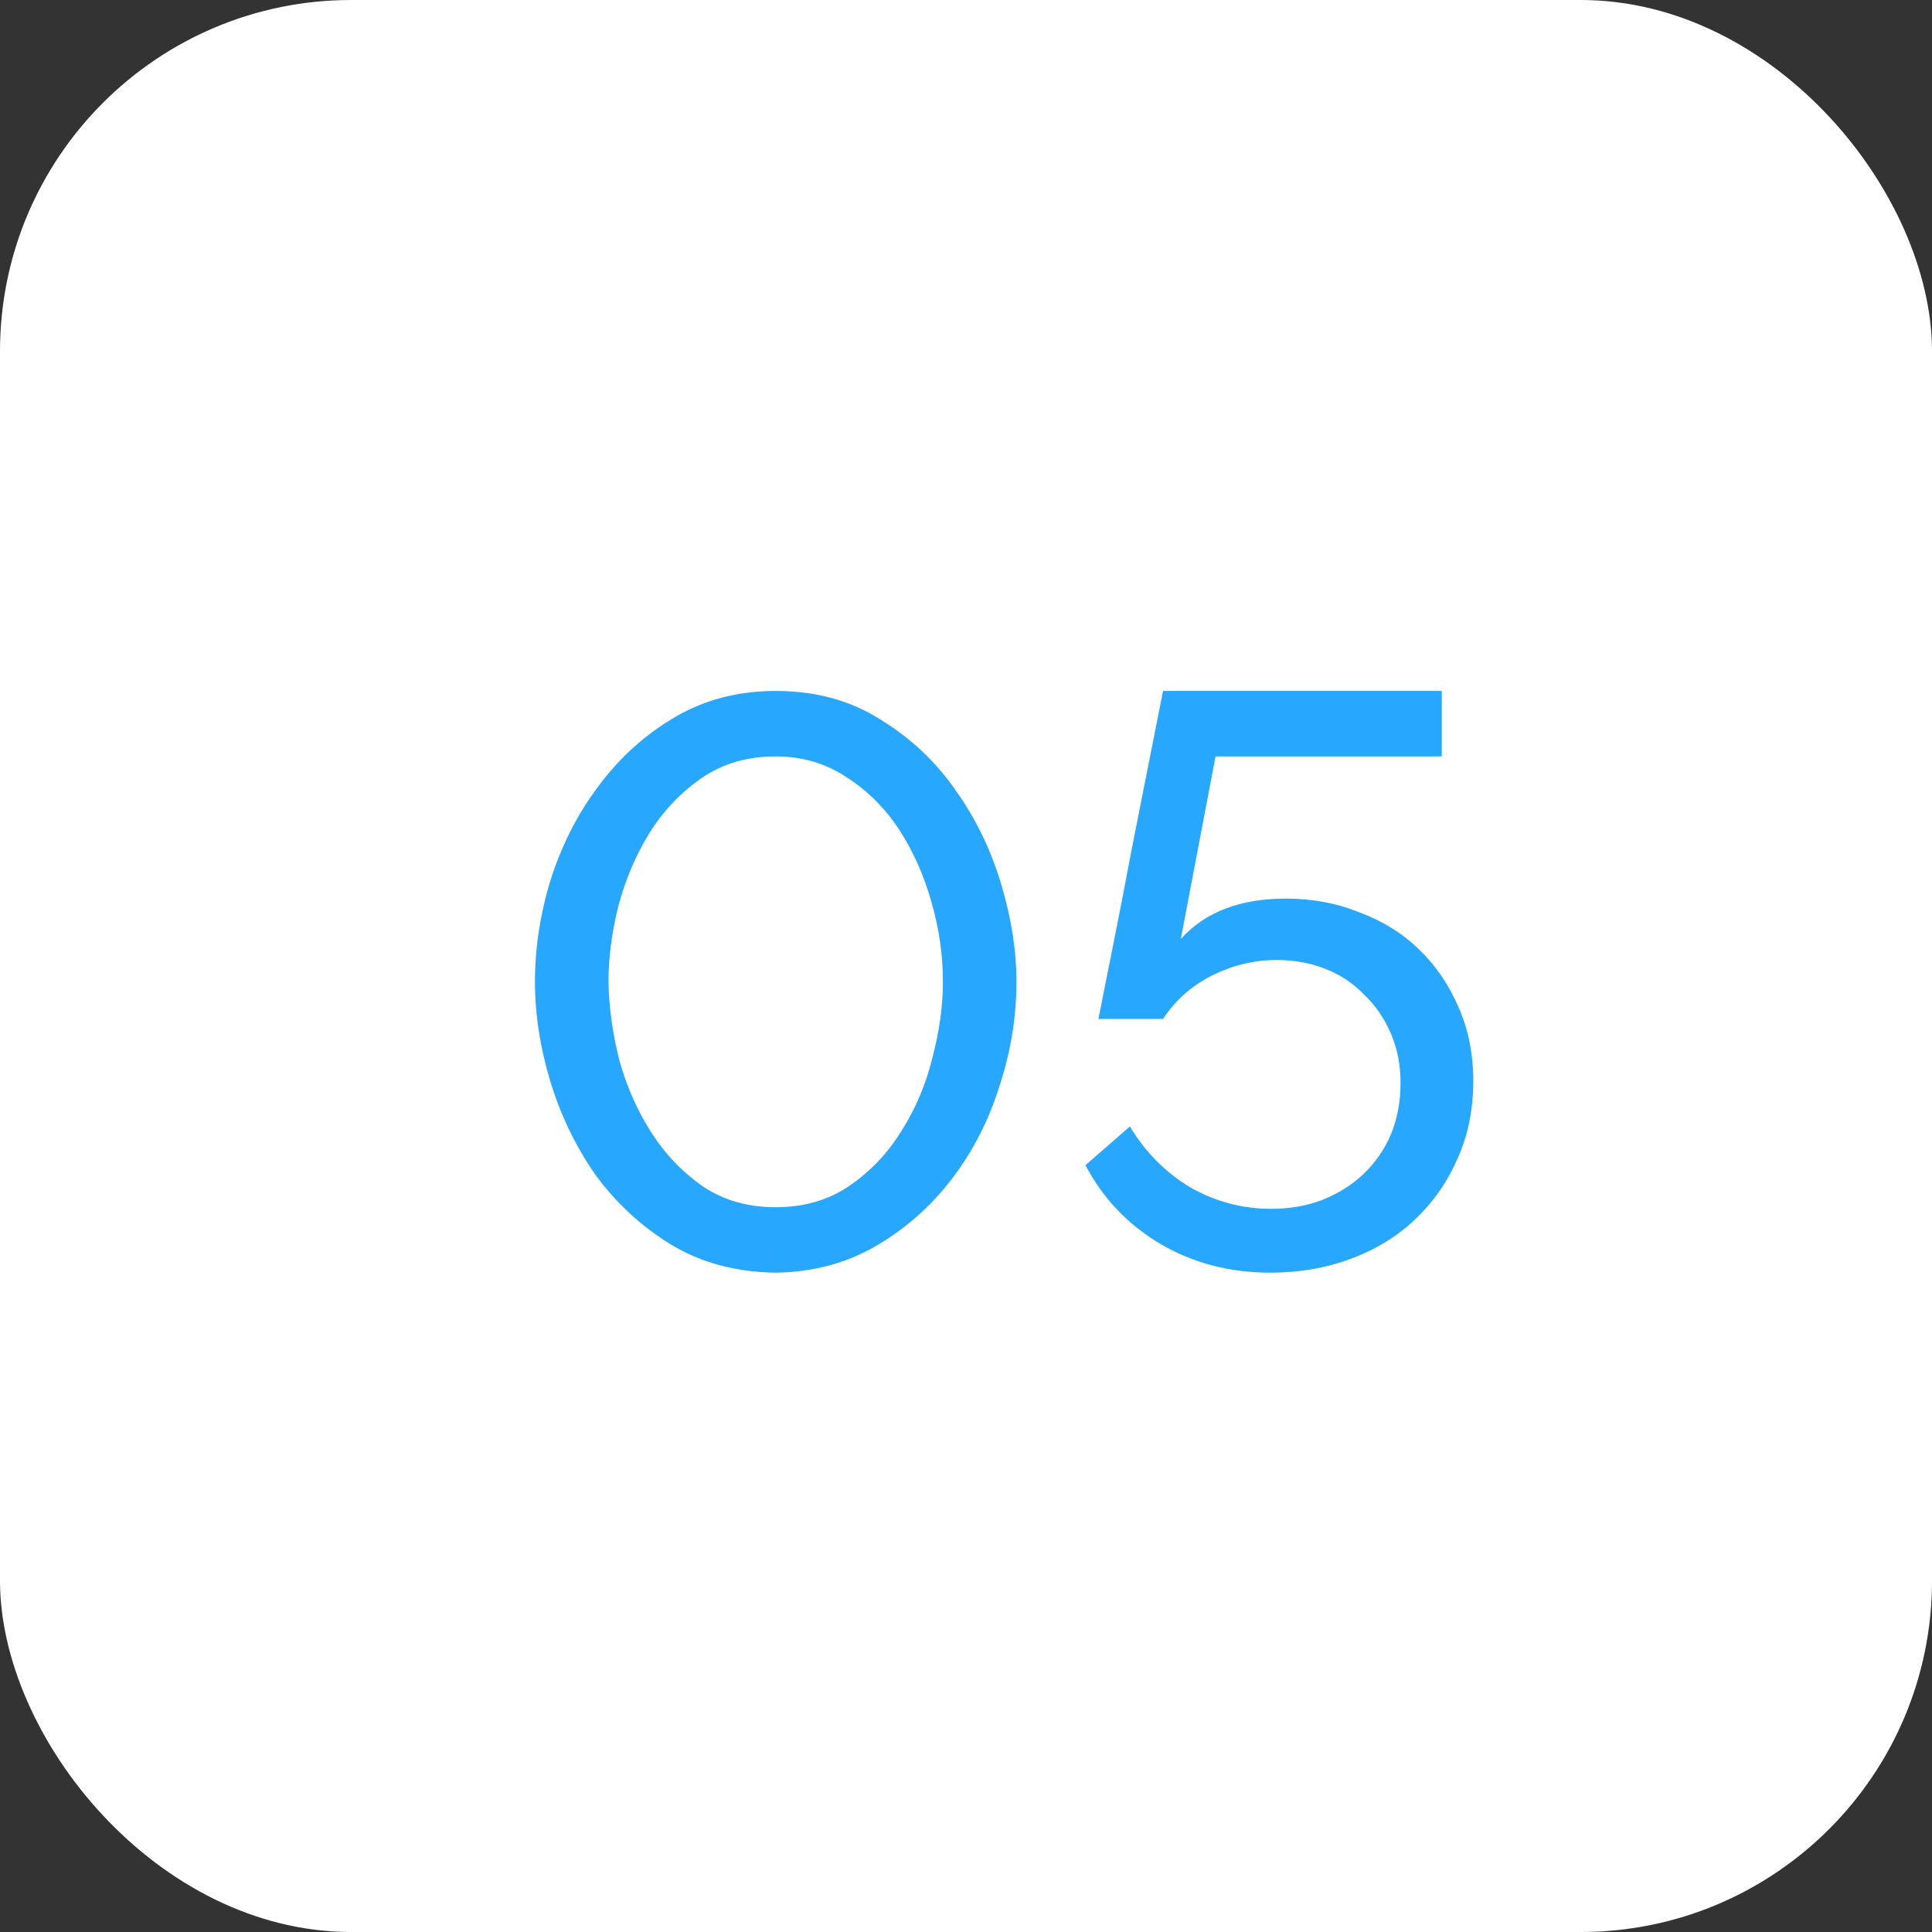 <?xml version="1.0" encoding="UTF-8"?> <svg xmlns="http://www.w3.org/2000/svg" width="55" height="55" viewBox="0 0 55 55" fill="none"><rect x="0" y="0" width="55" height="55" fill="#333333" stroke="none"/><rect width="55" height="55" rx="10" fill="white"></rect><path d="M36.605 25.581C37.357 25.581 38.054 25.711 38.698 25.972C39.358 26.217 39.925 26.57 40.4 27.03C40.876 27.49 41.251 28.042 41.527 28.686C41.803 29.315 41.941 30.012 41.941 30.779C41.941 31.592 41.788 32.335 41.481 33.01C41.19 33.669 40.784 34.244 40.262 34.735C39.756 35.21 39.151 35.578 38.445 35.839C37.74 36.1 36.981 36.23 36.168 36.23C35.003 36.23 33.953 35.954 33.017 35.402C32.097 34.85 31.392 34.106 30.901 33.171L32.166 32.067C32.596 32.788 33.163 33.363 33.868 33.792C34.589 34.206 35.363 34.413 36.191 34.413C36.713 34.413 37.196 34.329 37.64 34.16C38.1 33.976 38.491 33.731 38.813 33.424C39.151 33.102 39.411 32.726 39.595 32.297C39.779 31.852 39.871 31.362 39.871 30.825C39.871 30.319 39.779 29.851 39.595 29.422C39.411 28.993 39.158 28.625 38.836 28.318C38.53 27.996 38.162 27.751 37.732 27.582C37.303 27.413 36.843 27.329 36.352 27.329C35.708 27.329 35.095 27.475 34.512 27.766C33.93 28.057 33.462 28.471 33.109 29.008H31.269C31.285 28.931 31.323 28.74 31.384 28.433C31.446 28.111 31.522 27.728 31.614 27.283C31.706 26.823 31.806 26.317 31.913 25.765C32.021 25.213 32.128 24.653 32.235 24.086C32.496 22.767 32.787 21.295 33.109 19.67H41.044V21.533H34.604L33.615 26.731C34.305 25.964 35.302 25.581 36.605 25.581Z" fill="#27A7FE"></path><path d="M22.082 36.23C20.948 36.215 19.951 35.946 19.093 35.425C18.249 34.904 17.536 34.244 16.953 33.447C16.386 32.634 15.957 31.745 15.665 30.779C15.374 29.813 15.229 28.87 15.229 27.95C15.229 26.969 15.382 25.987 15.688 25.006C16.011 24.009 16.471 23.12 17.069 22.338C17.666 21.541 18.387 20.897 19.23 20.406C20.074 19.915 21.024 19.67 22.082 19.67C23.217 19.67 24.206 19.938 25.049 20.475C25.908 20.996 26.621 21.663 27.189 22.476C27.771 23.289 28.208 24.186 28.5 25.167C28.791 26.133 28.936 27.061 28.936 27.95C28.936 28.947 28.776 29.936 28.453 30.917C28.147 31.898 27.695 32.78 27.096 33.562C26.498 34.344 25.778 34.98 24.934 35.471C24.091 35.962 23.14 36.215 22.082 36.23ZM17.322 27.95C17.337 28.701 17.444 29.46 17.643 30.227C17.858 30.978 18.165 31.661 18.564 32.274C18.962 32.887 19.453 33.393 20.035 33.792C20.618 34.175 21.3 34.367 22.082 34.367C22.895 34.367 23.601 34.16 24.198 33.746C24.797 33.332 25.287 32.811 25.671 32.182C26.069 31.553 26.36 30.863 26.544 30.112C26.744 29.345 26.843 28.625 26.843 27.95C26.843 27.199 26.736 26.447 26.521 25.696C26.307 24.929 26 24.239 25.602 23.626C25.203 23.013 24.704 22.514 24.107 22.131C23.509 21.732 22.834 21.533 22.082 21.533C21.27 21.533 20.564 21.74 19.966 22.154C19.369 22.568 18.87 23.097 18.471 23.741C18.088 24.37 17.797 25.06 17.598 25.811C17.413 26.562 17.322 27.275 17.322 27.95Z" fill="#27A7FE"></path></svg> 
